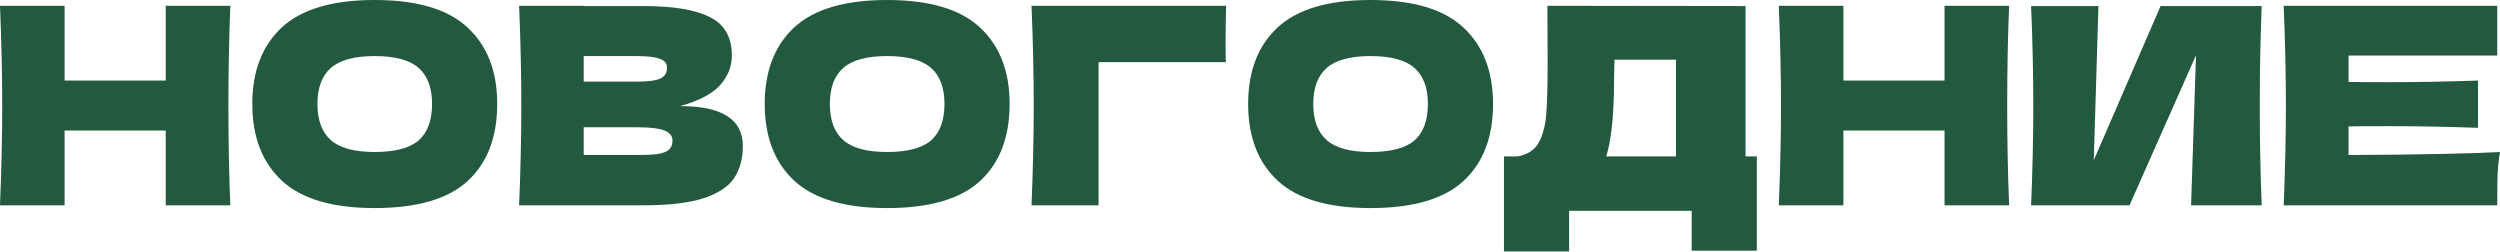 <?xml version="1.0" encoding="UTF-8"?> <svg xmlns="http://www.w3.org/2000/svg" width="2620" height="264" viewBox="0 0 2620 264" fill="none"> <path d="M241.387 6.049C240.043 38.503 239.371 73.357 239.371 110.612C239.371 147.866 240.043 182.721 241.387 215.175H173.695V136.824H67.692V215.175H0C1.536 177.92 2.304 143.066 2.304 110.612C2.304 78.158 1.536 43.304 0 6.049H67.692V84.399H173.695V6.049H241.387Z" fill="#23593F"></path> <path d="M392.605 218.055C348.629 218.055 316.272 208.549 295.532 189.538C274.792 170.335 264.422 143.45 264.422 108.883C264.422 74.701 274.696 48.009 295.244 28.805C315.984 9.602 348.437 0 392.605 0C436.965 0 469.419 9.602 489.967 28.805C510.706 48.009 521.076 74.701 521.076 108.883C521.076 143.642 510.802 170.527 490.255 189.538C469.707 208.549 437.157 218.055 392.605 218.055ZM392.605 159.293C413.921 159.293 429.284 155.26 438.694 147.194C448.103 138.937 452.808 126.167 452.808 108.883C452.808 91.984 448.103 79.406 438.694 71.149C429.284 62.891 413.921 58.763 392.605 58.763C371.481 58.763 356.215 62.891 346.805 71.149C337.395 79.406 332.691 91.984 332.691 108.883C332.691 125.975 337.395 138.649 346.805 146.906C356.215 155.164 371.481 159.293 392.605 159.293Z" fill="#23593F"></path> <path d="M712.833 111.188C756.617 111.188 778.509 125.11 778.509 152.955C778.509 166.014 775.532 177.152 769.579 186.369C763.626 195.395 752.968 202.5 737.605 207.685C722.243 212.678 700.927 215.175 673.658 215.175H544.035C545.571 177.92 546.339 143.066 546.339 110.612C546.339 78.158 545.571 43.304 544.035 6.049H611.727V6.337H673.082C696.894 6.337 715.617 8.354 729.252 12.386C743.078 16.227 752.776 21.892 758.345 29.381C764.106 36.871 766.987 46.376 766.987 57.898C766.987 69.612 762.858 80.078 754.601 89.296C746.535 98.322 732.613 105.619 712.833 111.188ZM611.727 58.763V85.551H667.033C678.939 85.551 687.196 84.495 691.805 82.383C696.606 80.27 699.007 76.43 699.007 70.861C699.007 66.444 696.51 63.371 691.517 61.643C686.716 59.723 678.555 58.763 667.033 58.763H611.727ZM667.033 162.461C677.019 162.461 684.604 162.077 689.789 161.309C695.166 160.349 699.007 158.812 701.311 156.7C703.615 154.396 704.768 151.323 704.768 147.482C704.768 142.49 701.983 138.937 696.414 136.824C691.037 134.52 681.243 133.368 667.033 133.368H611.727V162.461H667.033Z" fill="#23593F"></path> <path d="M929.608 218.055C885.632 218.055 853.274 208.549 832.534 189.538C811.794 170.335 801.425 143.45 801.425 108.883C801.425 74.701 811.698 48.009 832.246 28.805C852.986 9.602 885.44 0 929.608 0C973.967 0 1006.42 9.602 1026.97 28.805C1047.71 48.009 1058.08 74.701 1058.08 108.883C1058.08 143.642 1047.8 170.527 1027.26 189.538C1006.71 208.549 974.16 218.055 929.608 218.055ZM929.608 159.293C950.923 159.293 966.286 155.26 975.696 147.194C985.106 138.937 989.81 126.167 989.81 108.883C989.81 91.984 985.106 79.406 975.696 71.149C966.286 62.891 950.923 58.763 929.608 58.763C908.484 58.763 893.217 62.891 883.807 71.149C874.398 79.406 869.693 91.984 869.693 108.883C869.693 125.975 874.398 138.649 883.807 146.906C893.217 155.164 908.484 159.293 929.608 159.293Z" fill="#23593F"></path> <path d="M1151.32 215.175H1081.04C1082.57 177.728 1083.34 142.874 1083.34 110.612C1083.34 78.158 1082.57 43.304 1081.04 6.049H1284.98C1284.59 21.796 1284.4 33.798 1284.4 42.056C1284.4 52.233 1284.5 59.915 1284.69 65.1H1151.32V215.175Z" fill="#23593F"></path> <path d="M1436.23 218.055C1392.25 218.055 1359.9 208.549 1339.16 189.538C1318.42 170.335 1308.05 143.45 1308.05 108.883C1308.05 74.701 1318.32 48.009 1338.87 28.805C1359.61 9.602 1392.06 0 1436.23 0C1480.59 0 1513.04 9.602 1533.59 28.805C1554.33 48.009 1564.7 74.701 1564.7 108.883C1564.7 143.642 1554.43 170.527 1533.88 189.538C1513.33 208.549 1480.78 218.055 1436.23 218.055ZM1436.23 159.293C1457.55 159.293 1472.91 155.26 1482.32 147.194C1491.73 138.937 1496.43 126.167 1496.43 108.883C1496.43 91.984 1491.73 79.406 1482.32 71.149C1472.91 62.891 1457.55 58.763 1436.23 58.763C1415.11 58.763 1399.84 62.891 1390.43 71.149C1381.02 79.406 1376.31 91.984 1376.31 108.883C1376.31 125.975 1381.02 138.649 1390.43 146.906C1399.84 155.164 1415.11 159.293 1436.23 159.293Z" fill="#23593F"></path> <path d="M1829.33 163.901H1841.14V262.703H1772.88V220.936H1644.41V263.567H1576.14V163.901H1590.54C1598.8 162.365 1605.13 159.004 1609.55 153.82C1613.97 148.635 1617.23 140.377 1619.34 129.047C1621.07 119.637 1621.94 98.226 1621.94 64.812L1621.65 6.049L1829.33 6.337V163.901ZM1686.46 151.515C1685.31 156.892 1684.25 161.021 1683.29 163.901H1756.46V62.507H1691.93L1691.65 79.214C1691.65 93.809 1691.26 106.675 1690.49 117.813C1689.92 128.759 1688.57 139.993 1686.46 151.515Z" fill="#23593F"></path> <path d="M2105.56 6.049C2104.22 38.503 2103.55 73.357 2103.55 110.612C2103.55 147.866 2104.22 182.721 2105.56 215.175H2037.87V136.824H1931.87V215.175H1864.18C1865.71 177.92 1866.48 143.066 1866.48 110.612C1866.48 78.158 1865.71 43.304 1864.18 6.049H1931.87V84.399H2037.87V6.049H2105.56Z" fill="#23593F"></path> <path d="M2199.17 6.337L2194.28 167.934L2264.27 6.337H2370.27C2368.93 38.791 2368.26 73.549 2368.26 110.612C2368.26 147.866 2368.93 182.721 2370.27 215.175H2296.25L2301.43 57.898L2231.72 215.175H2128.6C2130.14 177.92 2130.9 143.066 2130.9 110.612C2130.9 78.35 2130.14 43.592 2128.6 6.337H2199.17Z" fill="#23593F"></path> <path d="M2461.28 162.461C2534.26 162.077 2587.16 161.021 2620 159.293C2618.66 167.166 2617.79 175.327 2617.41 183.777C2617.22 192.034 2617.12 202.5 2617.12 215.175H2393.3C2394.84 177.92 2395.61 143.066 2395.61 110.612C2395.61 78.158 2394.84 43.304 2393.3 6.049H2617.12V58.186H2461.28V85.839C2470.5 86.031 2484.14 86.127 2502.19 86.127C2532.72 86.127 2564.31 85.551 2596.96 84.399V133.944C2564.31 132.792 2532.72 132.216 2502.19 132.216C2484.14 132.216 2470.5 132.312 2461.28 132.504V162.461Z" fill="#23593F"></path> </svg> 